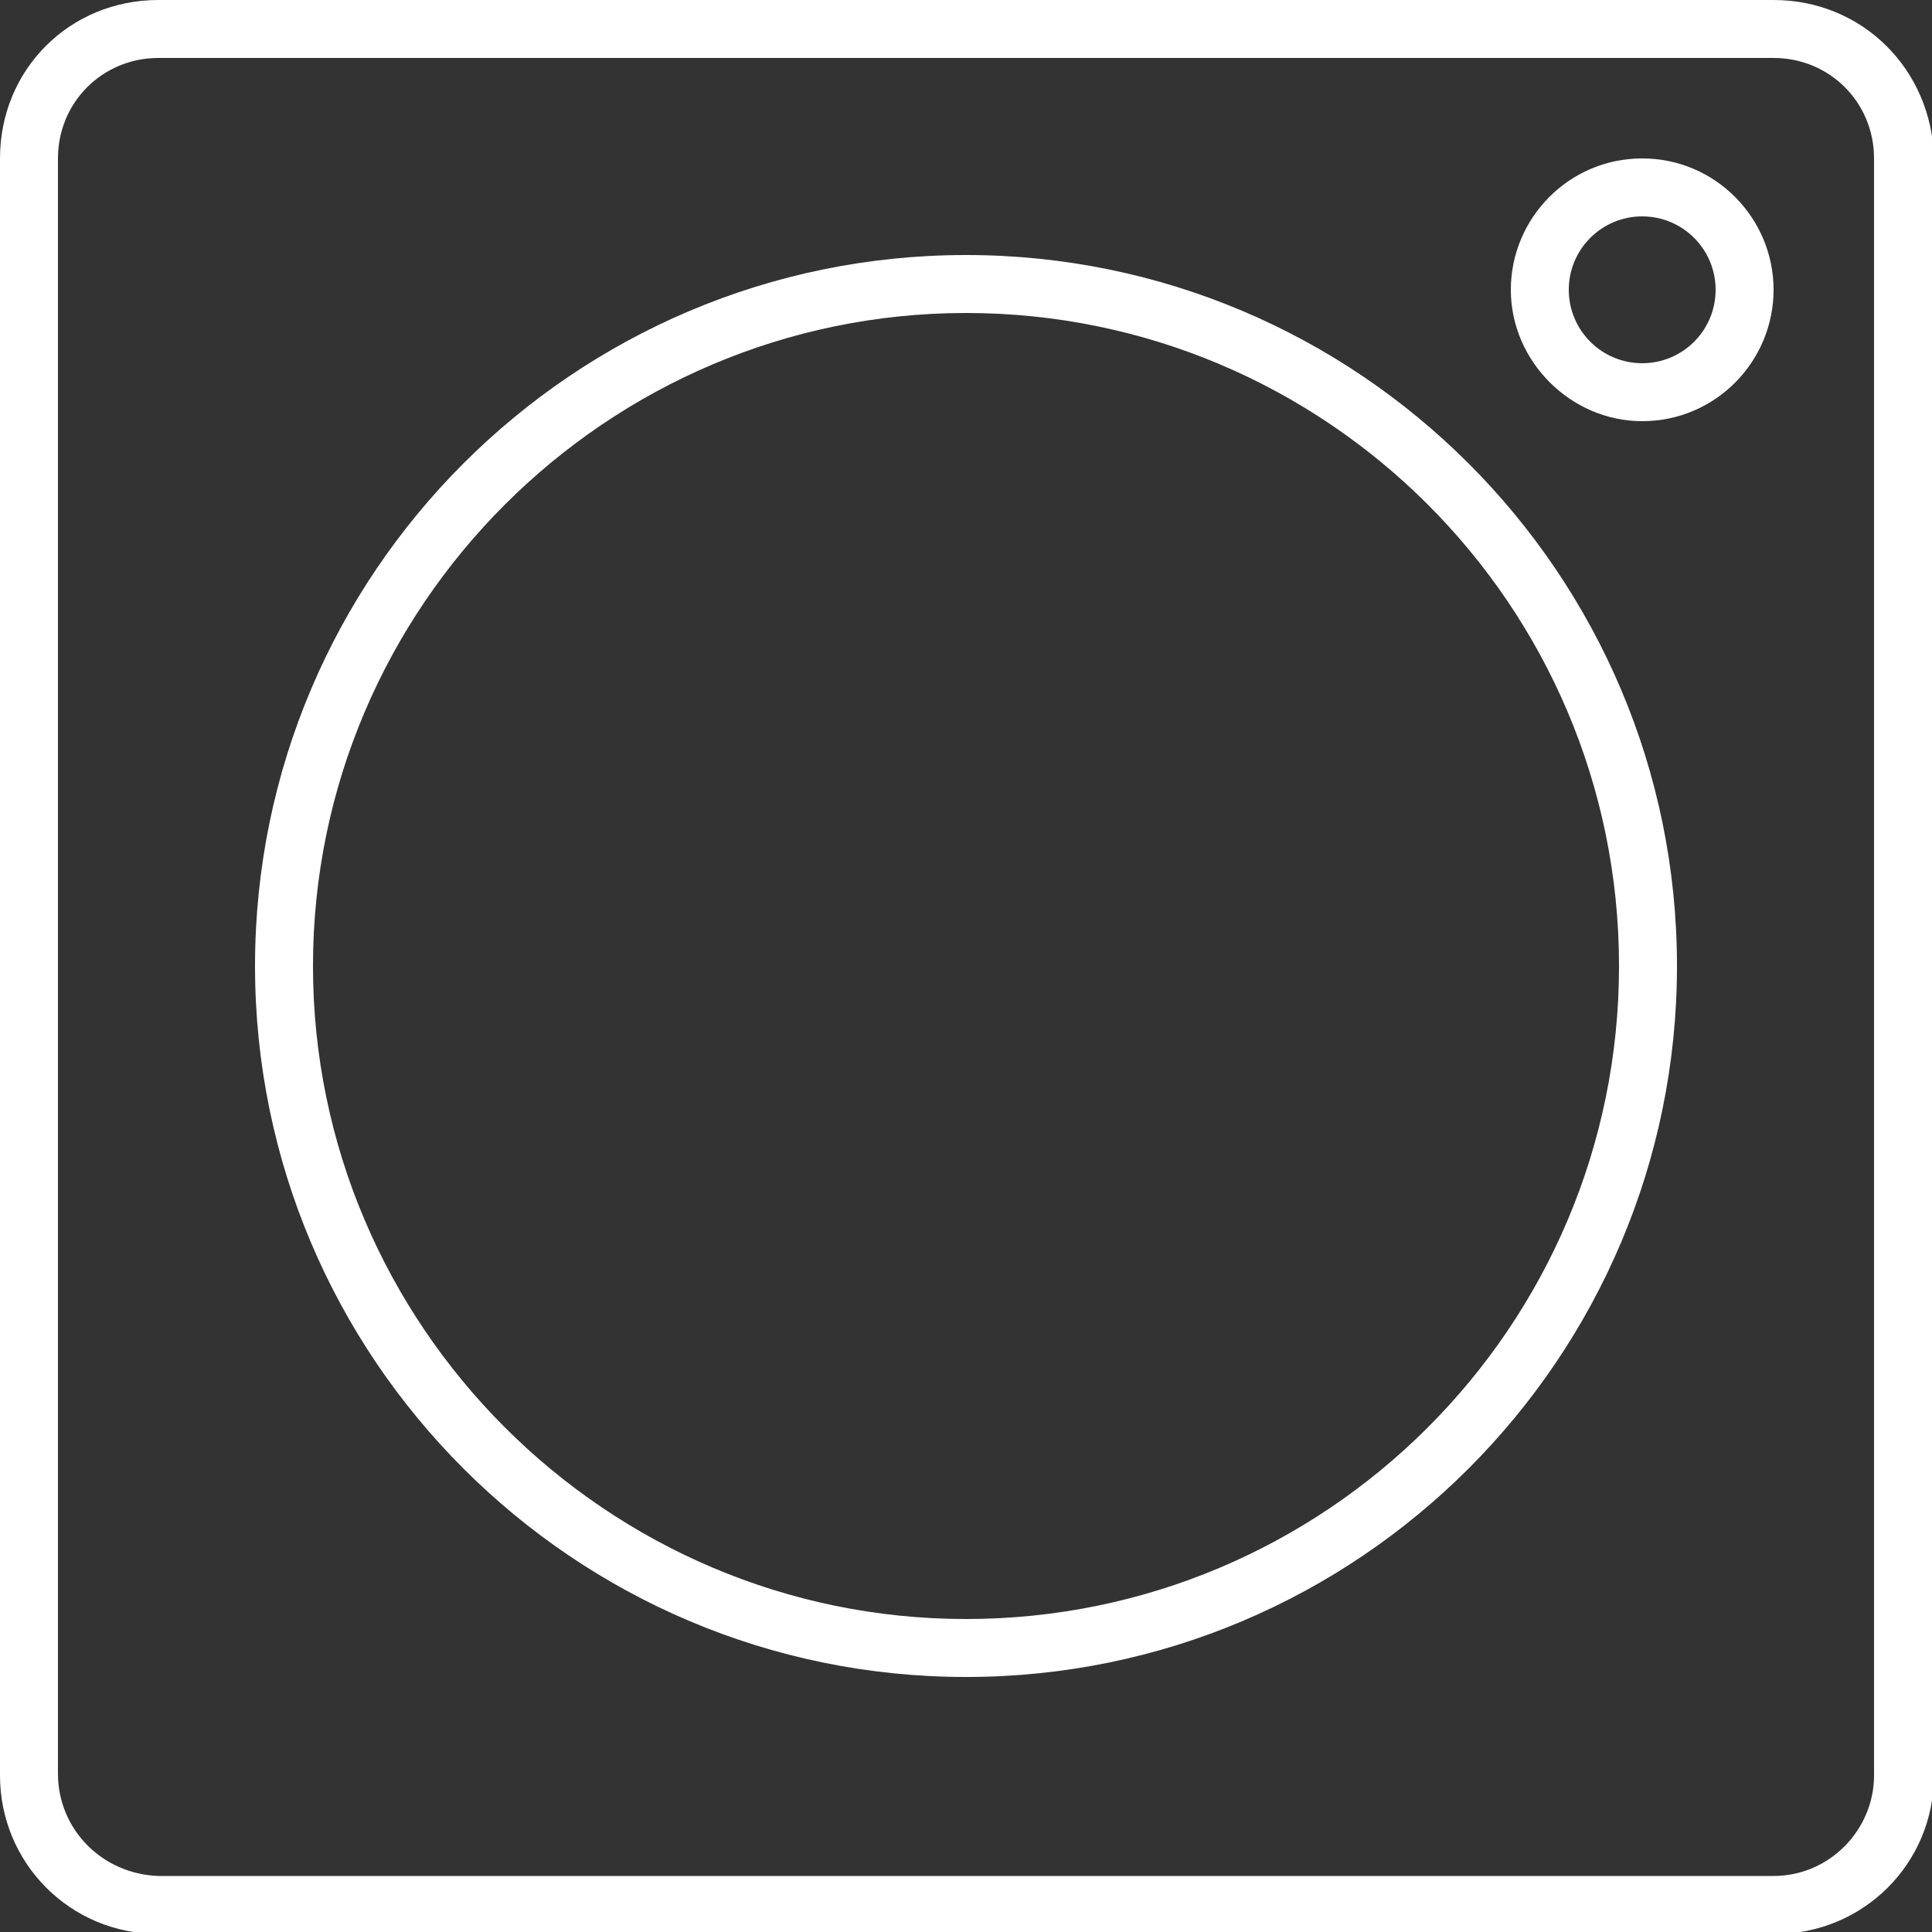 <?xml version="1.0" encoding="utf-8"?>
<!-- Generator: Adobe Illustrator 26.0.0, SVG Export Plug-In . SVG Version: 6.00 Build 0)  -->
<!DOCTYPE svg PUBLIC "-//W3C//DTD SVG 1.1//EN" "http://www.w3.org/Graphics/SVG/1.1/DTD/svg11.dtd">
<svg version="1.1" id="Ebene_1" xmlns:x="http://ns.adobe.com/Extensibility/1.0/" xmlns:i="http://ns.adobe.com/AdobeIllustrator/10.0/" xmlns:graph="http://ns.adobe.com/Graphs/1.0/"
	 xmlns="http://www.w3.org/2000/svg" xmlns:xlink="http://www.w3.org/1999/xlink" x="0px" y="0px" viewBox="0 0 100 100"
	 style="enable-background:new 0 0 100 100;" xml:space="preserve">
<rect x="0" y="0" width="100" height="100" fill="#333333" stroke="none"/>
<style type="text/css">
	.st0{fill:#FFFFFF;}
</style>
<path class="st0" d="M91.8,3C94.7,3,97,5.3,97,8.2v83.7c0,2.8-2.3,5.2-5.2,5.2H8.2C5.3,97,3,94.7,3,91.8V8.2C3,5.3,5.3,3,8.2,3H91.8
	 M91.8,0H8.2C3.6,0,0,3.6,0,8.2v83.7c0,4.5,3.6,8.2,8.2,8.2h83.7c4.5,0,8.2-3.6,8.2-8.2V8.2C100,3.6,96.4,0,91.8,0L91.8,0z"/>
<path class="st0" d="M50,16.2c18.6,0,33.8,15.1,33.8,33.8S68.6,83.8,50,83.8S16.2,68.6,16.2,50S31.4,16.2,50,16.2 M50,13.2
	c-20.3,0-36.8,16.5-36.8,36.8S29.7,86.8,50,86.8S86.8,70.3,86.8,50S70.3,13.2,50,13.2L50,13.2z"/>
<path class="st0" d="M85,11.2c2.1,0,3.8,1.7,3.8,3.8s-1.7,3.8-3.8,3.8c-2.1,0-3.8-1.7-3.8-3.8S82.9,11.2,85,11.2 M85,8.2
	c-3.8,0-6.8,3.1-6.8,6.8s3.1,6.8,6.8,6.8c3.8,0,6.8-3.1,6.8-6.8S88.8,8.2,85,8.2L85,8.2z"/>
</svg>
